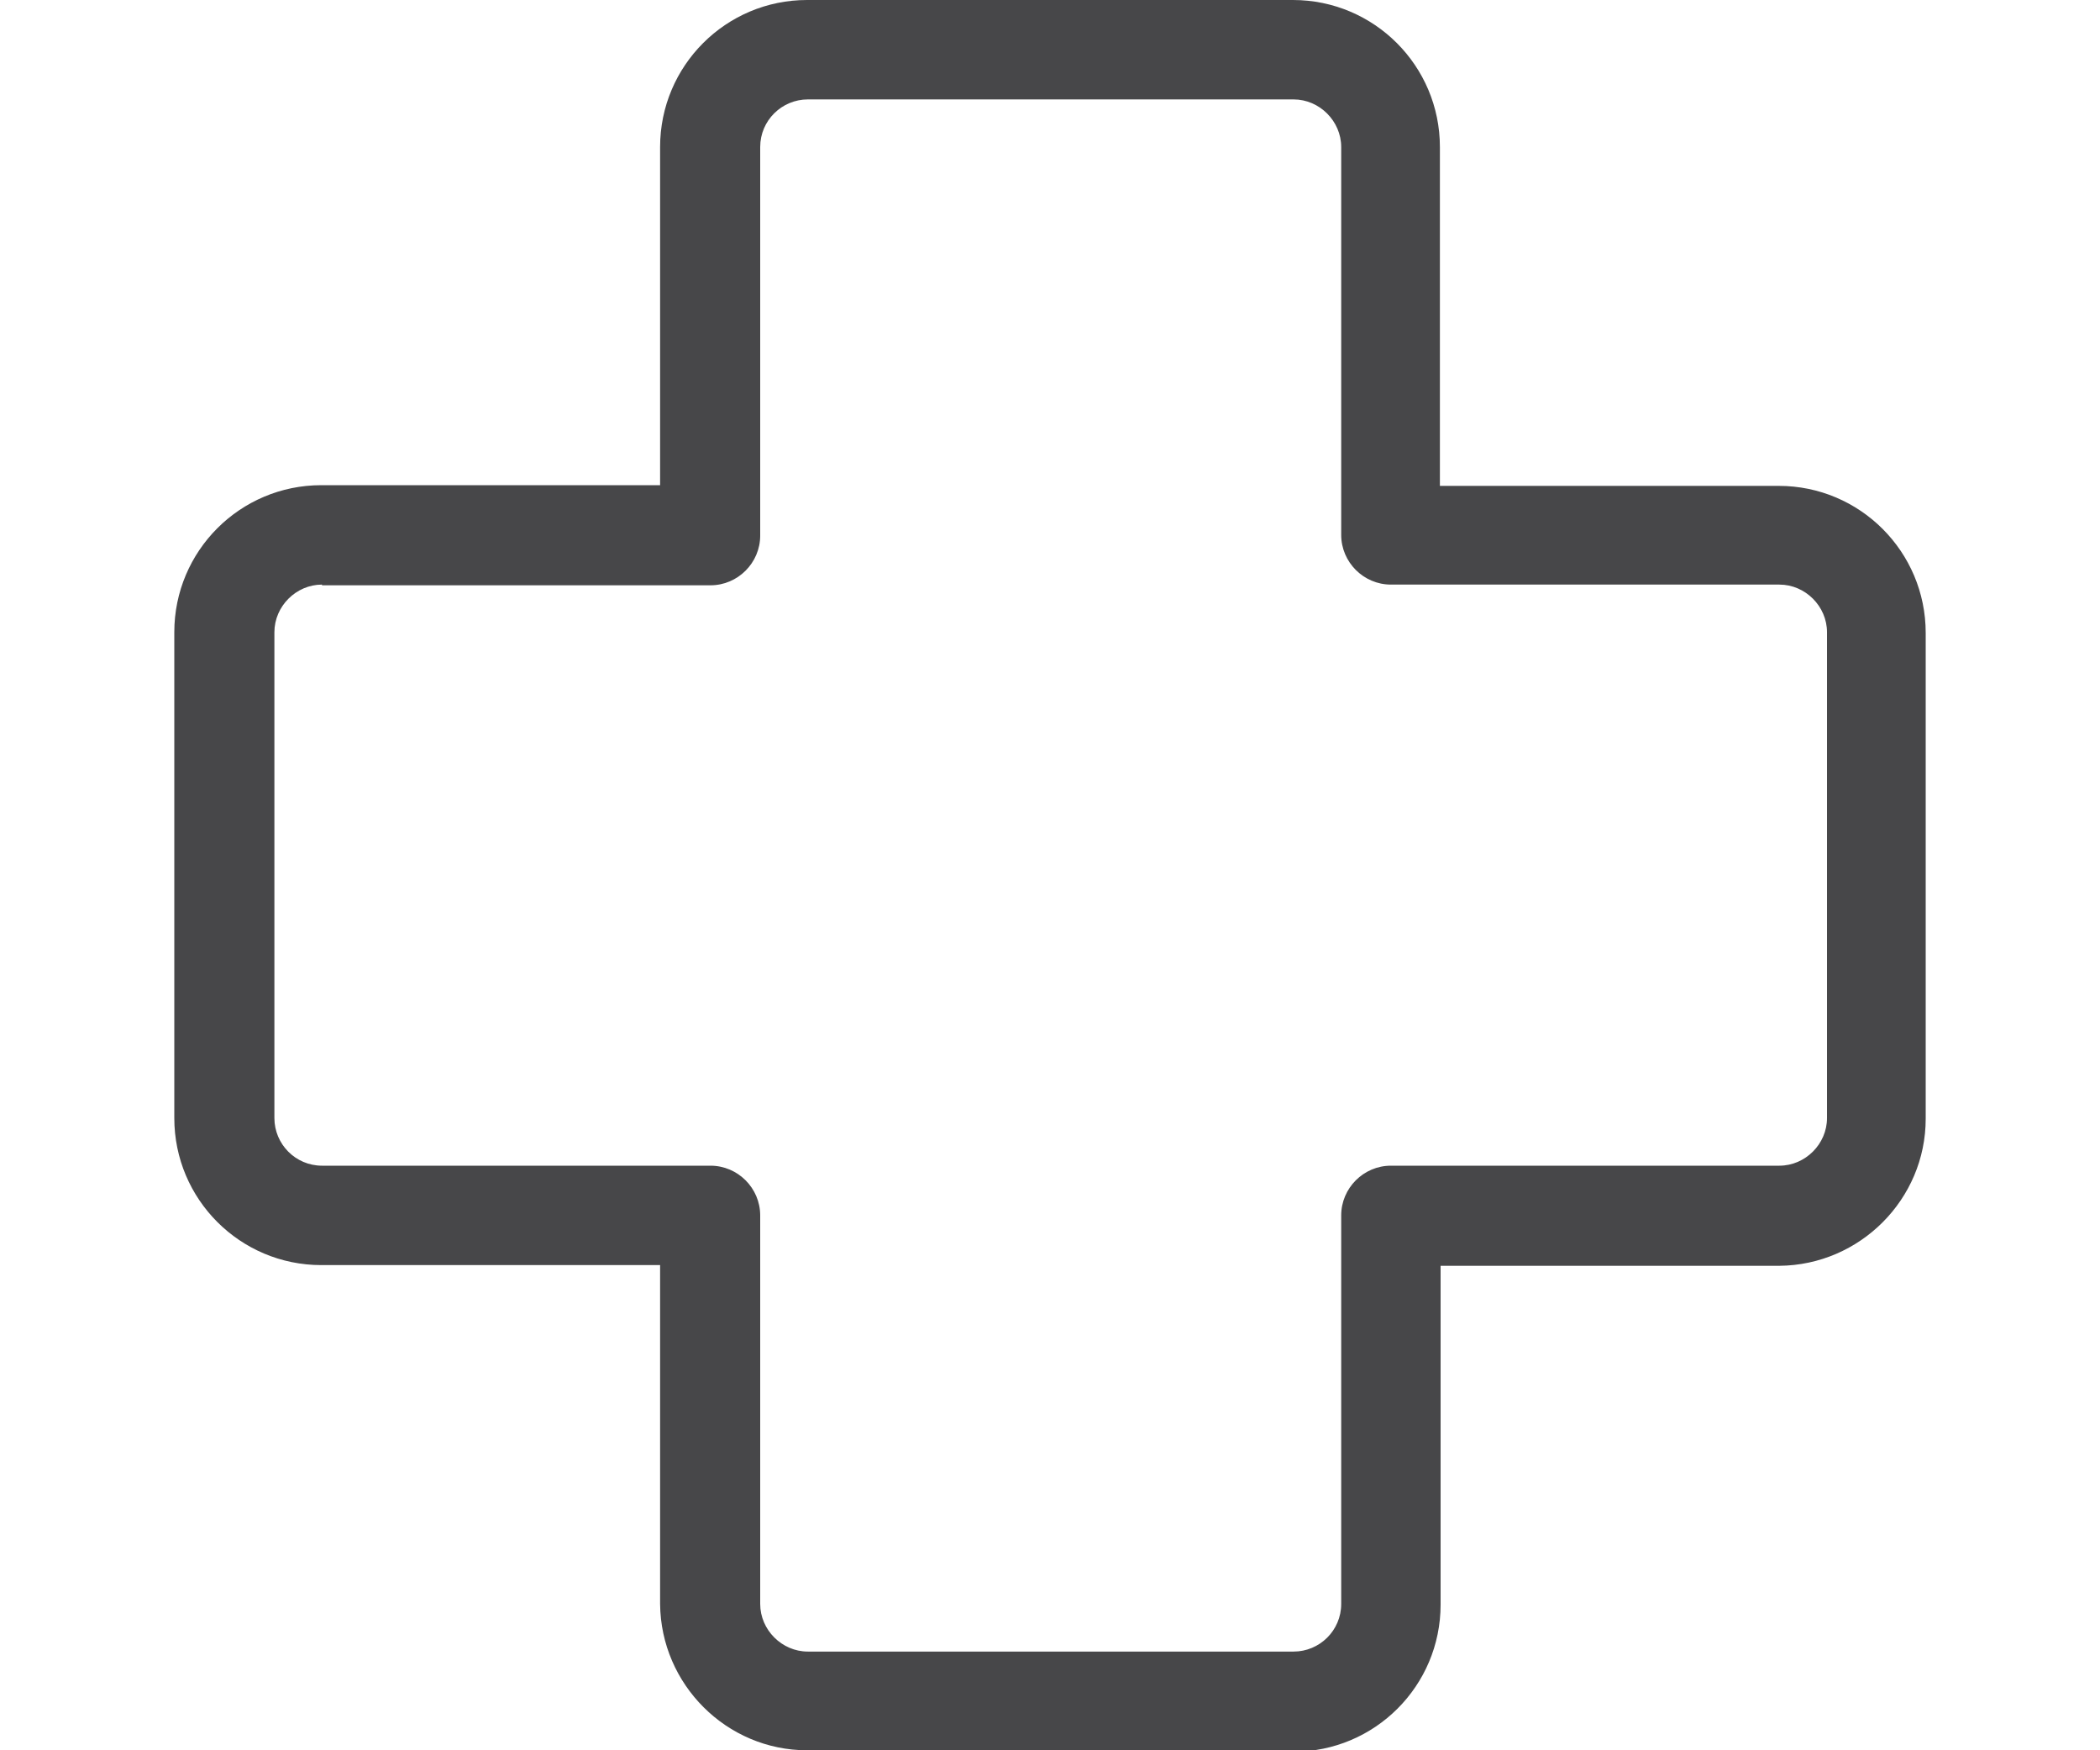 <svg xmlns="http://www.w3.org/2000/svg" id="a" data-name="Layer 1" viewBox="0 0 30 25"><defs><style>      .c {        fill: #474749;      }    </style></defs><g id="b" data-name=" 4636200 health medical red plus hospital healthcare cross medicine health medical red plus hospital healthcare cross cross healthcare hospital plus re"><path class="c" d="m18.47,25h-6.94c-1.15,0-2.09-.94-2.1-2.09v-4.84h-4.84c-1.16,0-2.1-.94-2.1-2.1v-6.94c0-1.16.94-2.1,2.1-2.1h4.84V2.1c0-1.16.94-2.1,2.1-2.1h6.94c1.16,0,2.1.94,2.1,2.1v4.84h4.84c1.16,0,2.1.94,2.1,2.1v6.94c0,1.15-.94,2.09-2.09,2.1h-4.84v4.84c0,1.16-.94,2.1-2.1,2.1ZM4.6,8.35c-.37,0-.68.31-.68.68v6.94c0,.37.3.68.68.68h5.55c.39,0,.71.32.71.71v5.55c0,.37.31.68.68.68h6.94c.37,0,.68-.3.68-.68v-5.55c0-.39.32-.71.71-.71h5.55c.37,0,.68-.31.68-.68v-6.94c0-.37-.31-.68-.68-.68h-5.55c-.39,0-.71-.32-.71-.71V2.1c0-.37-.31-.68-.68-.68h-6.94c-.37,0-.68.3-.68.68v5.55c0,.39-.32.71-.71.71h-5.55Z"></path></g></svg>